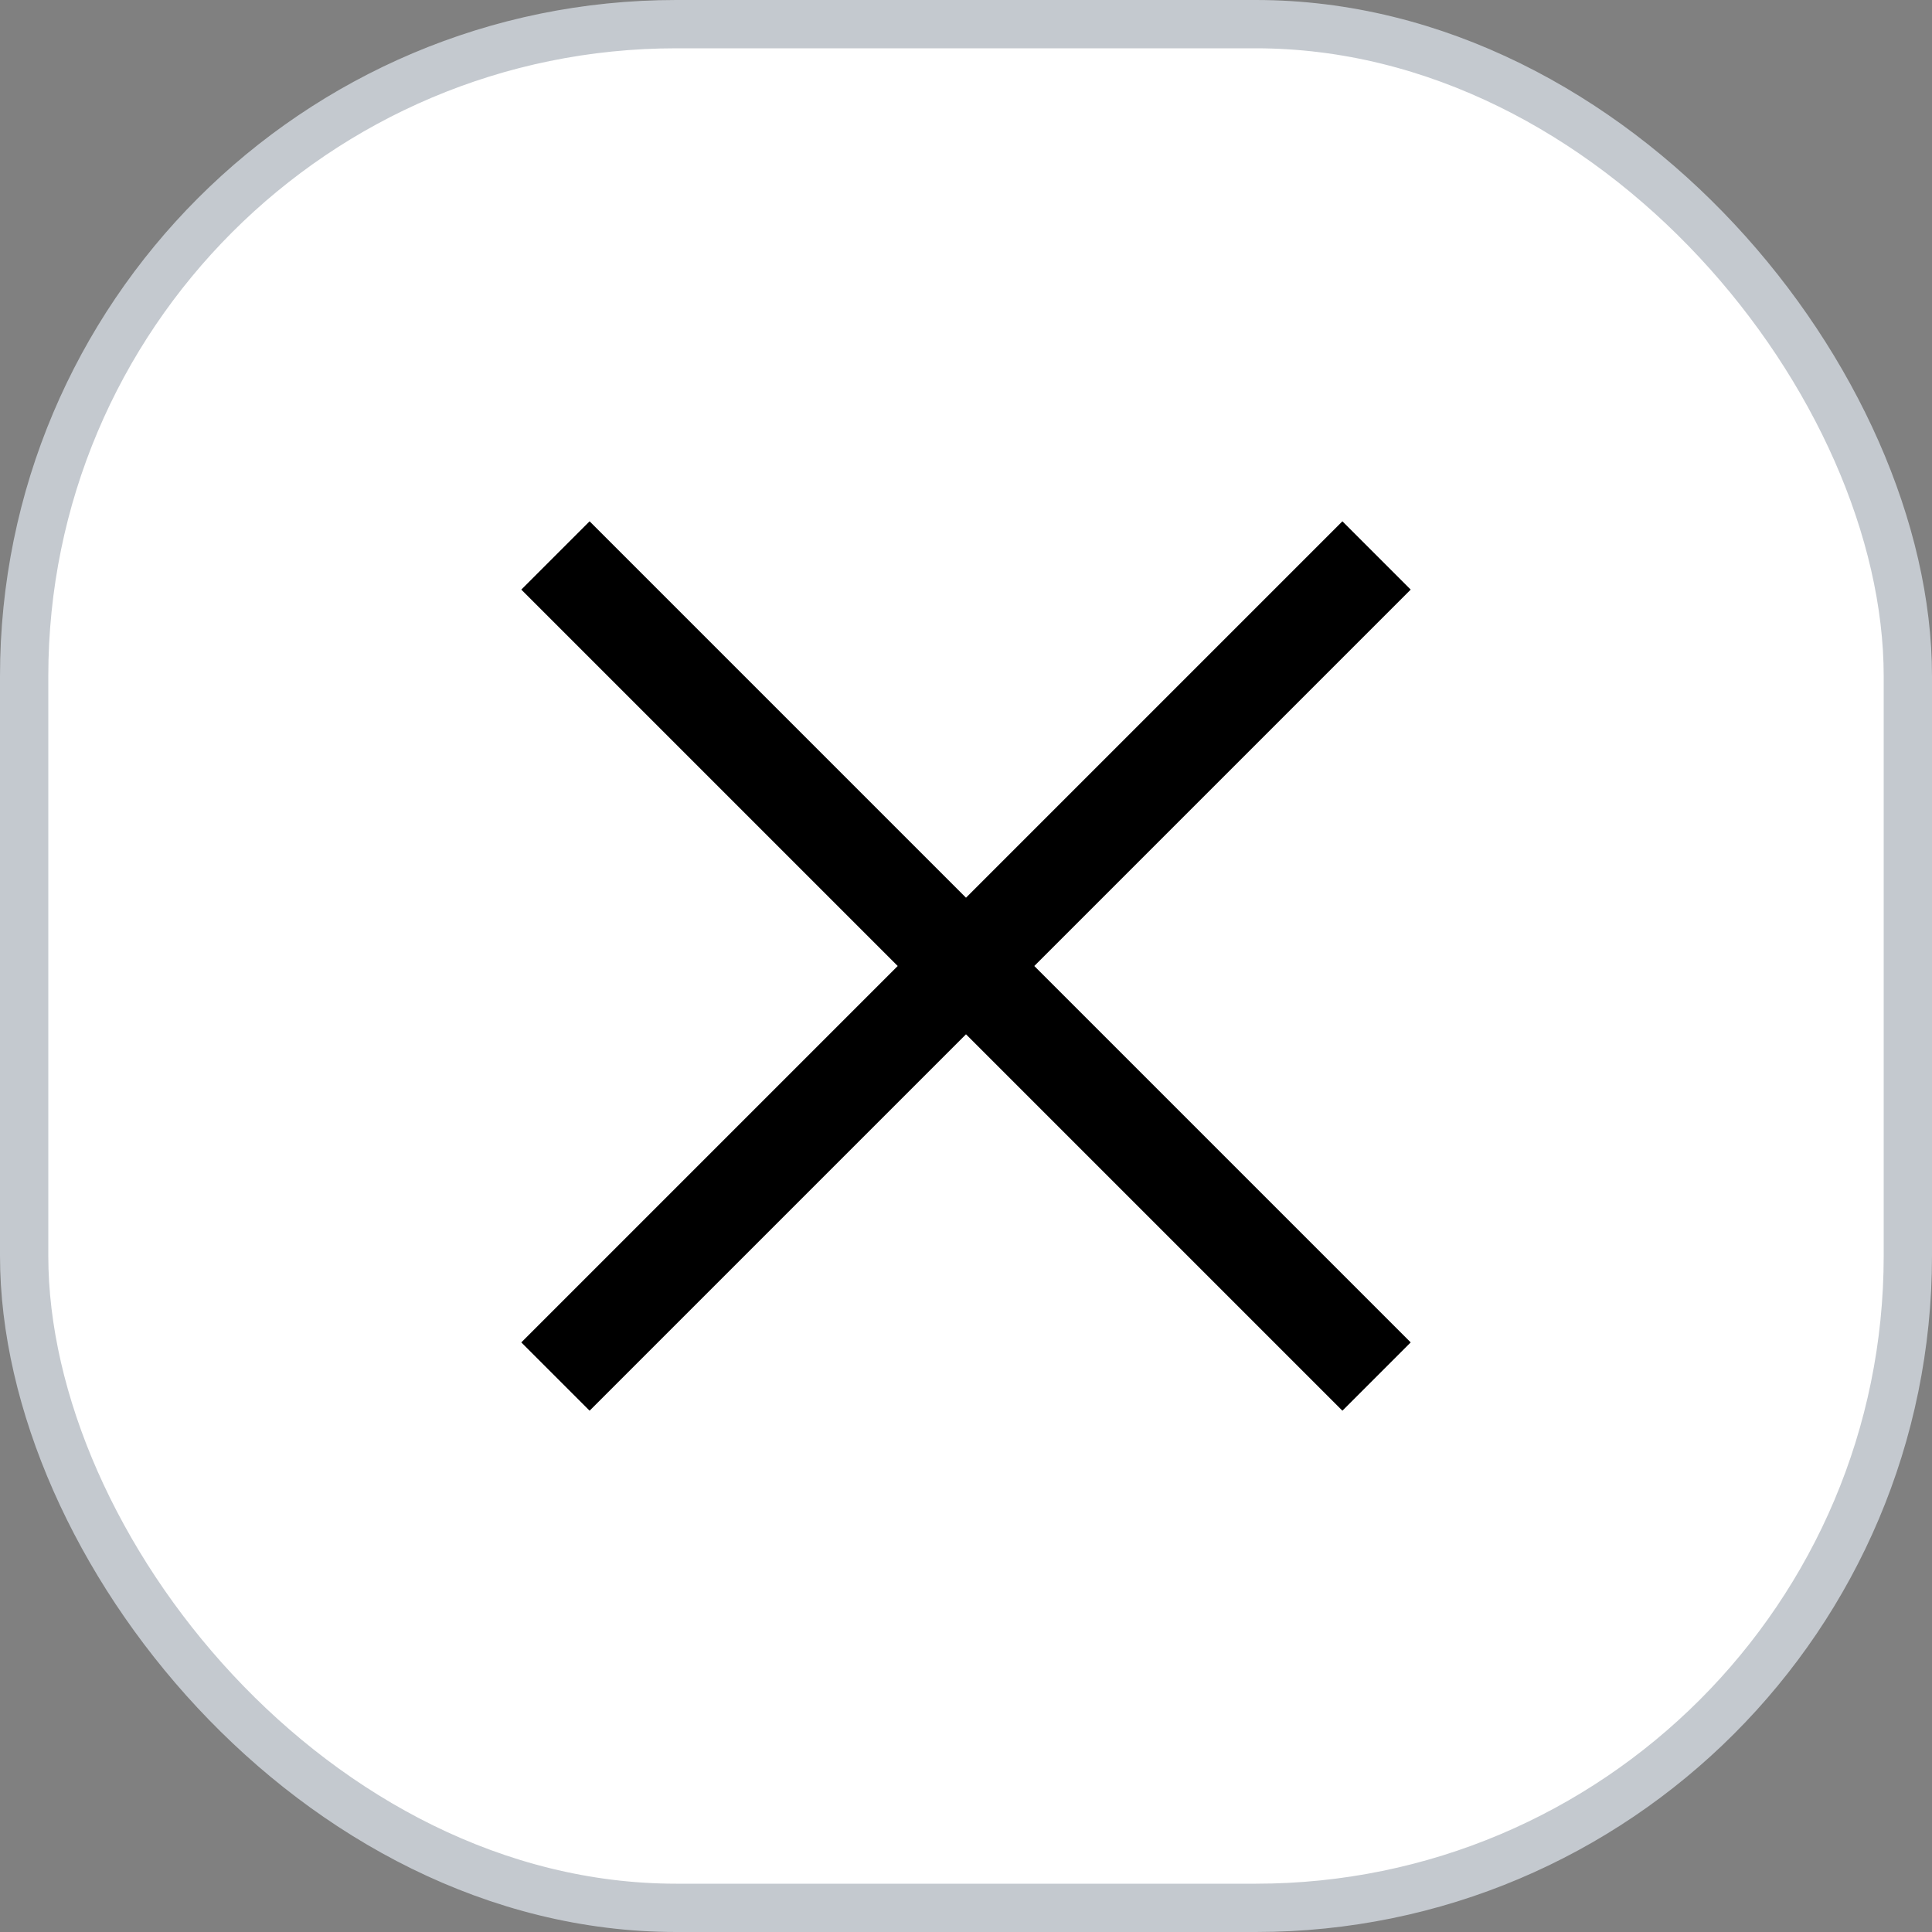 <svg xmlns="http://www.w3.org/2000/svg" width="40" height="40" viewBox="0 0 40 40"><rect x="0" y="0" width="40" height="40" fill="#808080" stroke="none"/><rect x="0.5" y="0.5" width="39" height="39" rx="13.5" fill="white" stroke="#C4C9CF"></rect><path d="M18.586 20L10.793 12.207L12.207 10.793L20 18.586L27.793 10.793L29.207 12.207L21.414 20L29.207 27.793L27.793 29.207L20 21.414L12.207 29.207L10.793 27.793L18.586 20Z" fill="black"></path></svg>